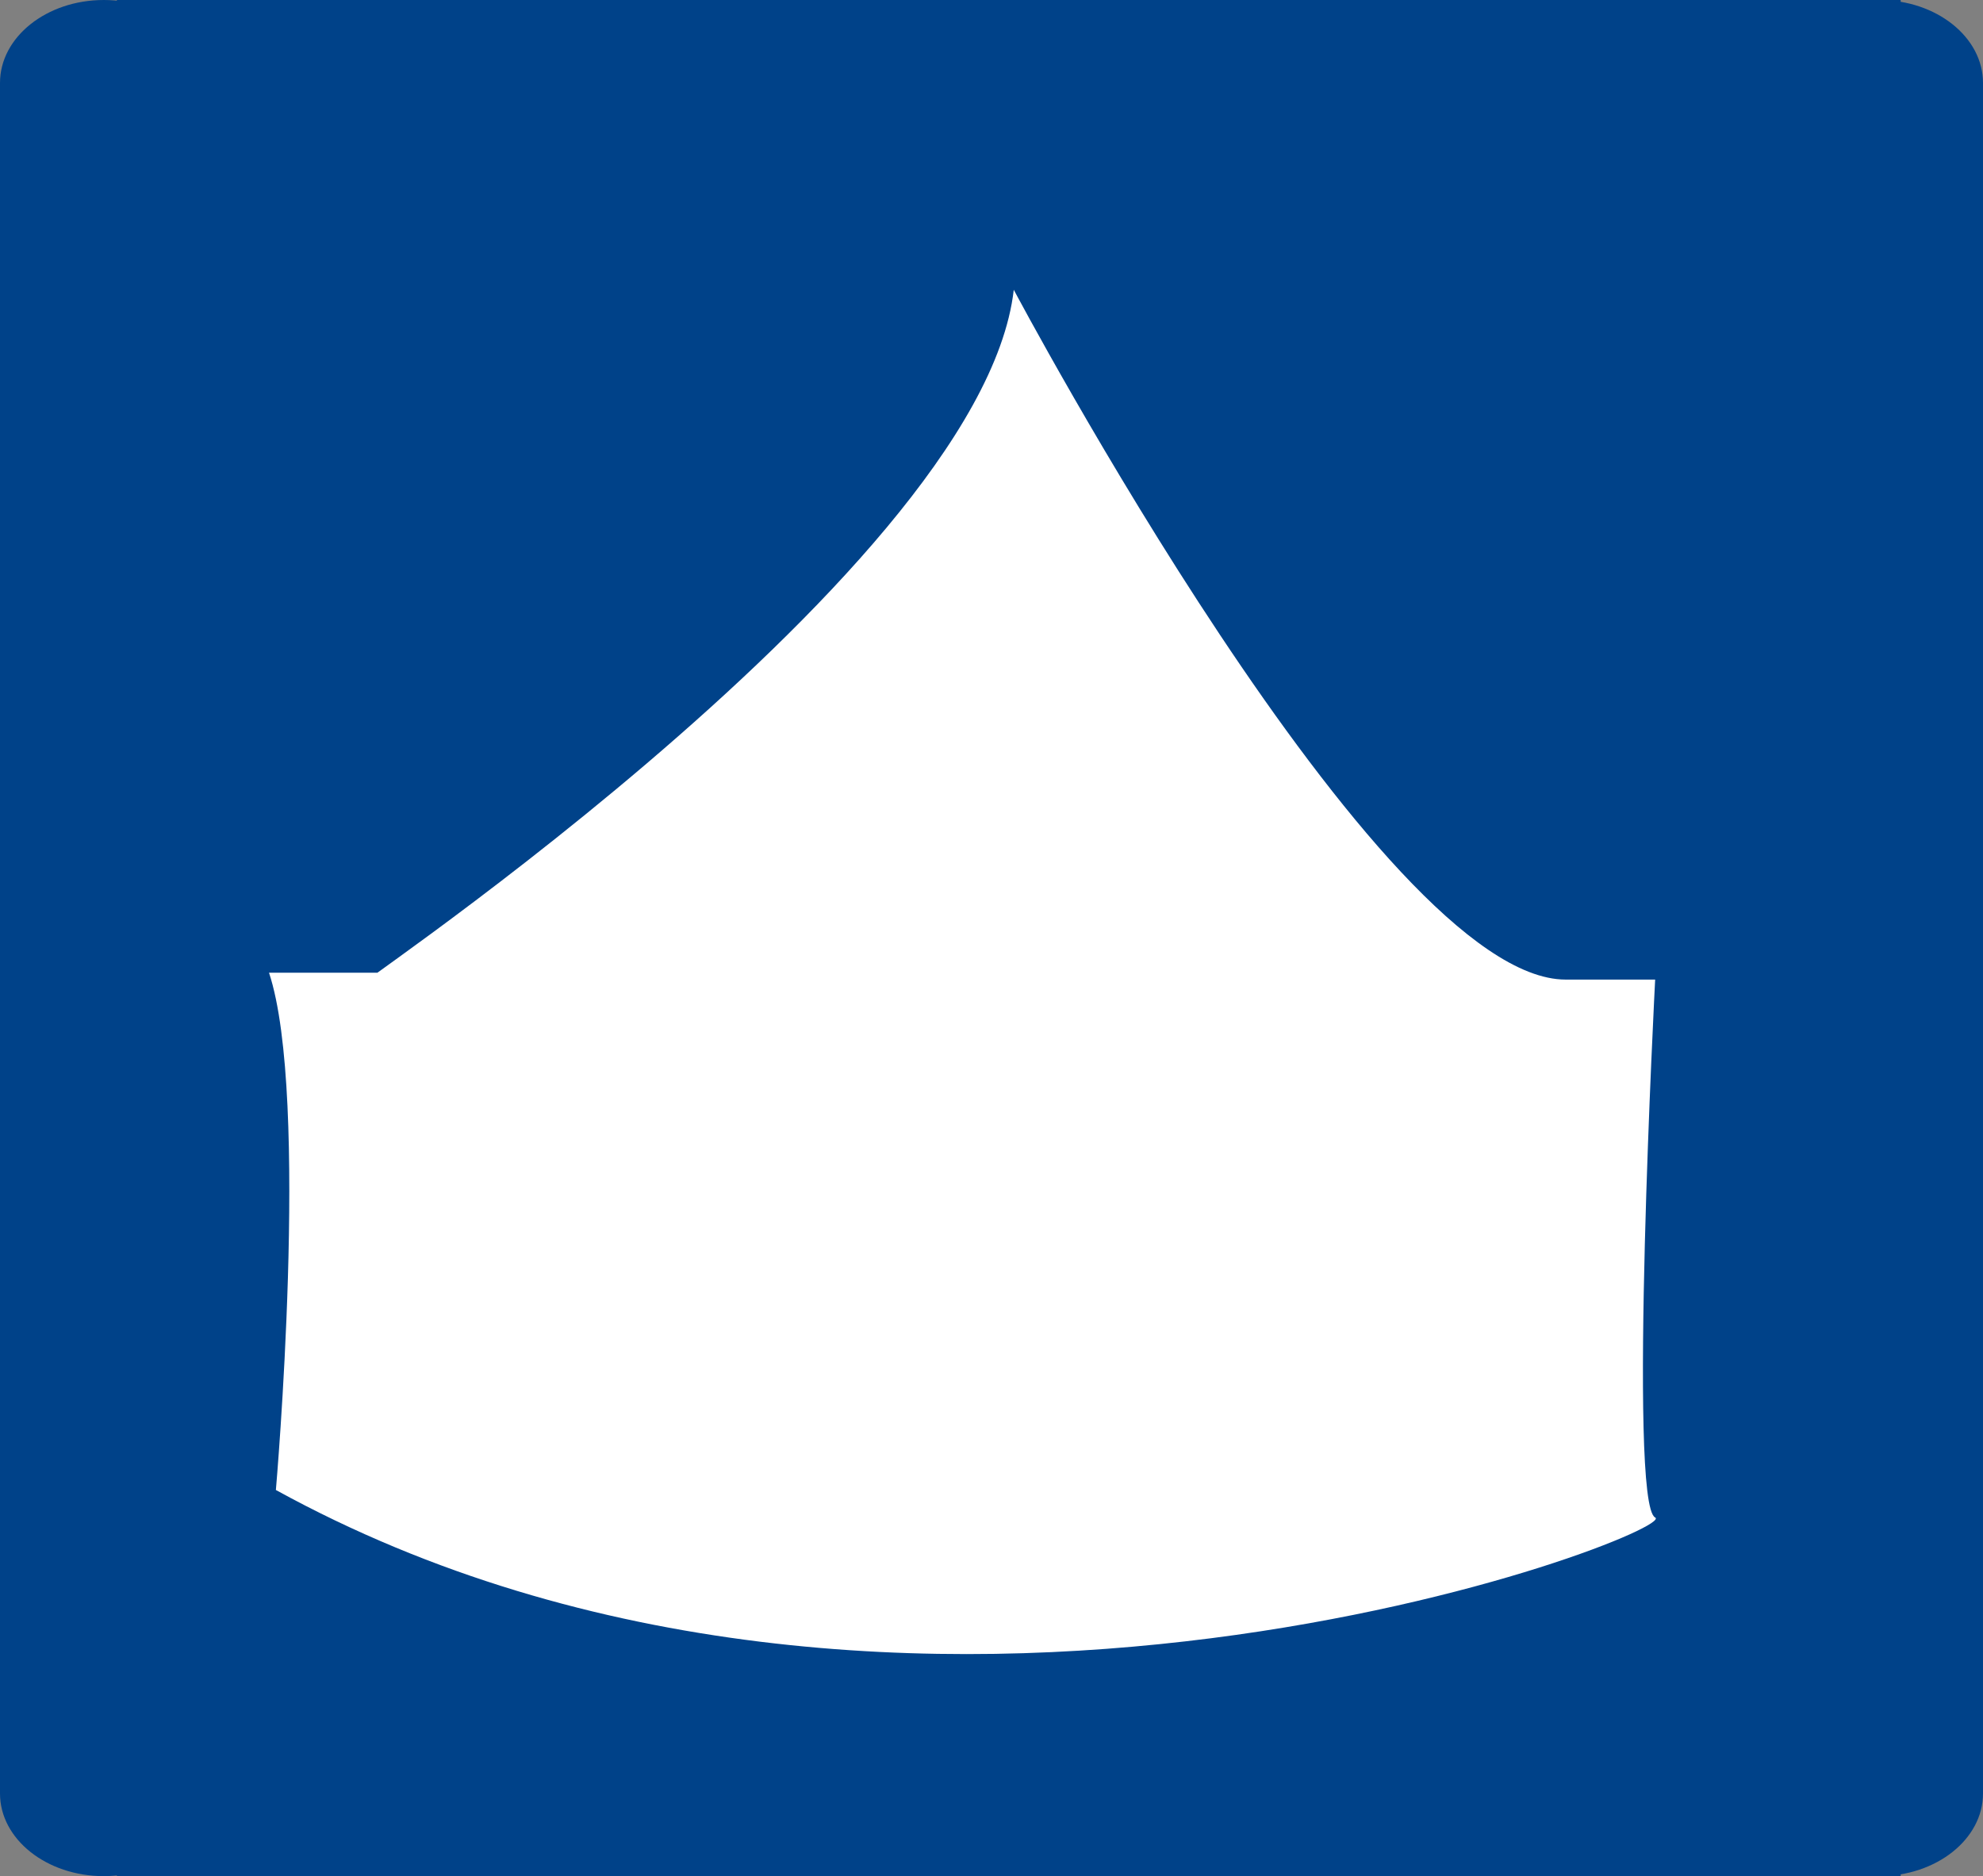 <?xml version="1.0" encoding="utf-8"?>
<!-- Generator: Adobe Illustrator 16.0.4, SVG Export Plug-In . SVG Version: 6.00 Build 0)  -->
<svg version="1.2" baseProfile="tiny" id="Isolation_Mode"
	 xmlns="http://www.w3.org/2000/svg" xmlns:xlink="http://www.w3.org/1999/xlink" x="0px" y="0px" width="14.426px"
	 height="13.648px" viewBox="0 0 14.426 13.648" xml:space="preserve">
<rect x="0" y="0" width="14.426" height="13.648" fill="#808080" stroke="none"/>
<rect x="0.85" fill="#004289" width="12.977" height="13.648"/>
<path fill="#004289" d="M0,0.603C0,0.27,0.339,0,0.755,0C1.172,0,1.51,0.27,1.51,0.603v12.444c0,0.332-0.338,0.601-0.755,0.601
	C0.339,13.648,0,13.379,0,13.047V0.603z"/>
<path fill="#004289" d="M12.914,0.603C12.914,0.27,13.25,0,13.67,0c0.417,0,0.756,0.27,0.756,0.603v12.444
	c0,0.332-0.339,0.601-0.756,0.601c-0.42,0-0.756-0.269-0.756-0.601V0.603z"/>
<path fill="#FFFFFF" d="M2.007,10.839c0,0,0.25-2.86-0.05-3.763H2.76C2.034,7.533,7.135,4.215,7.375,2.108
	c0,0,2.66,5.018,4.015,5.018h0.651c0,0-0.2,3.814,0,3.913C12.241,11.14,6.572,13.347,2.007,10.839"/>
</svg>
